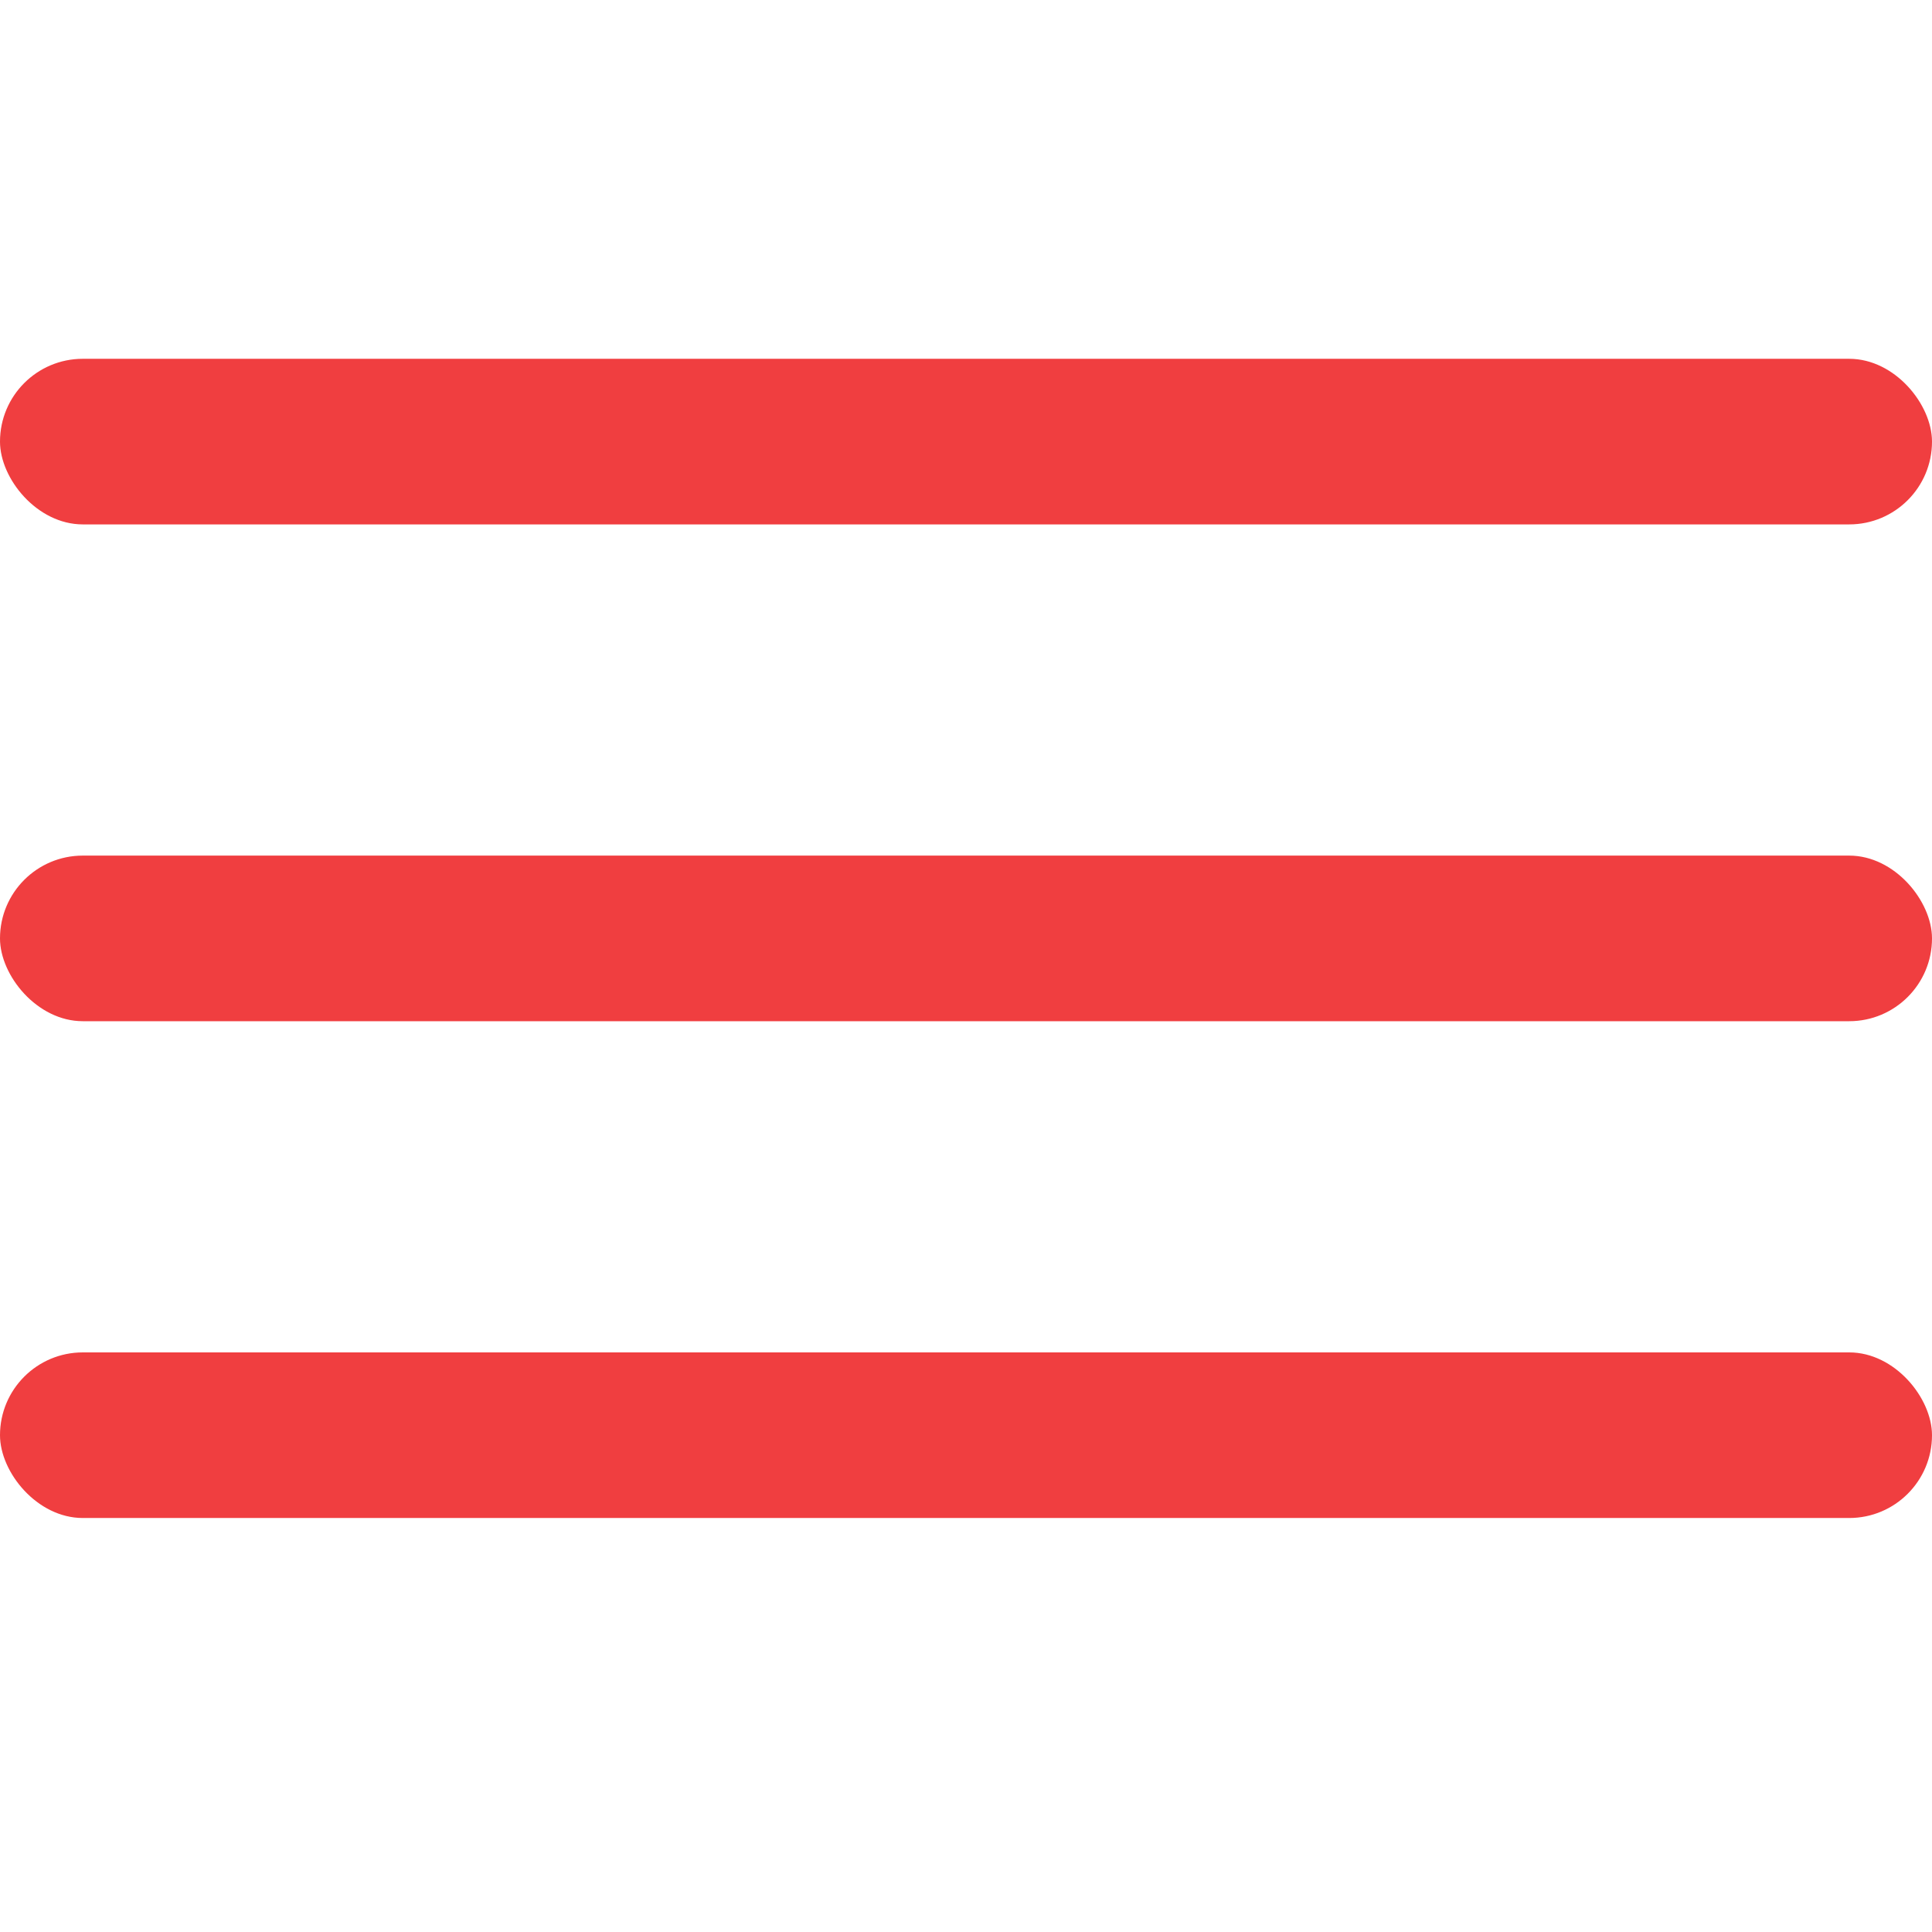 <?xml version="1.0" encoding="UTF-8"?> <svg xmlns="http://www.w3.org/2000/svg" width="70" height="70" viewBox="0 0 70 70" fill="none"><rect y="13" width="70" height="6" rx="3" fill="#F03E40"></rect><rect y="31" width="70" height="6" rx="3" fill="#F03E40"></rect><rect y="49" width="70" height="6" rx="3" fill="#F03E40"></rect></svg> 